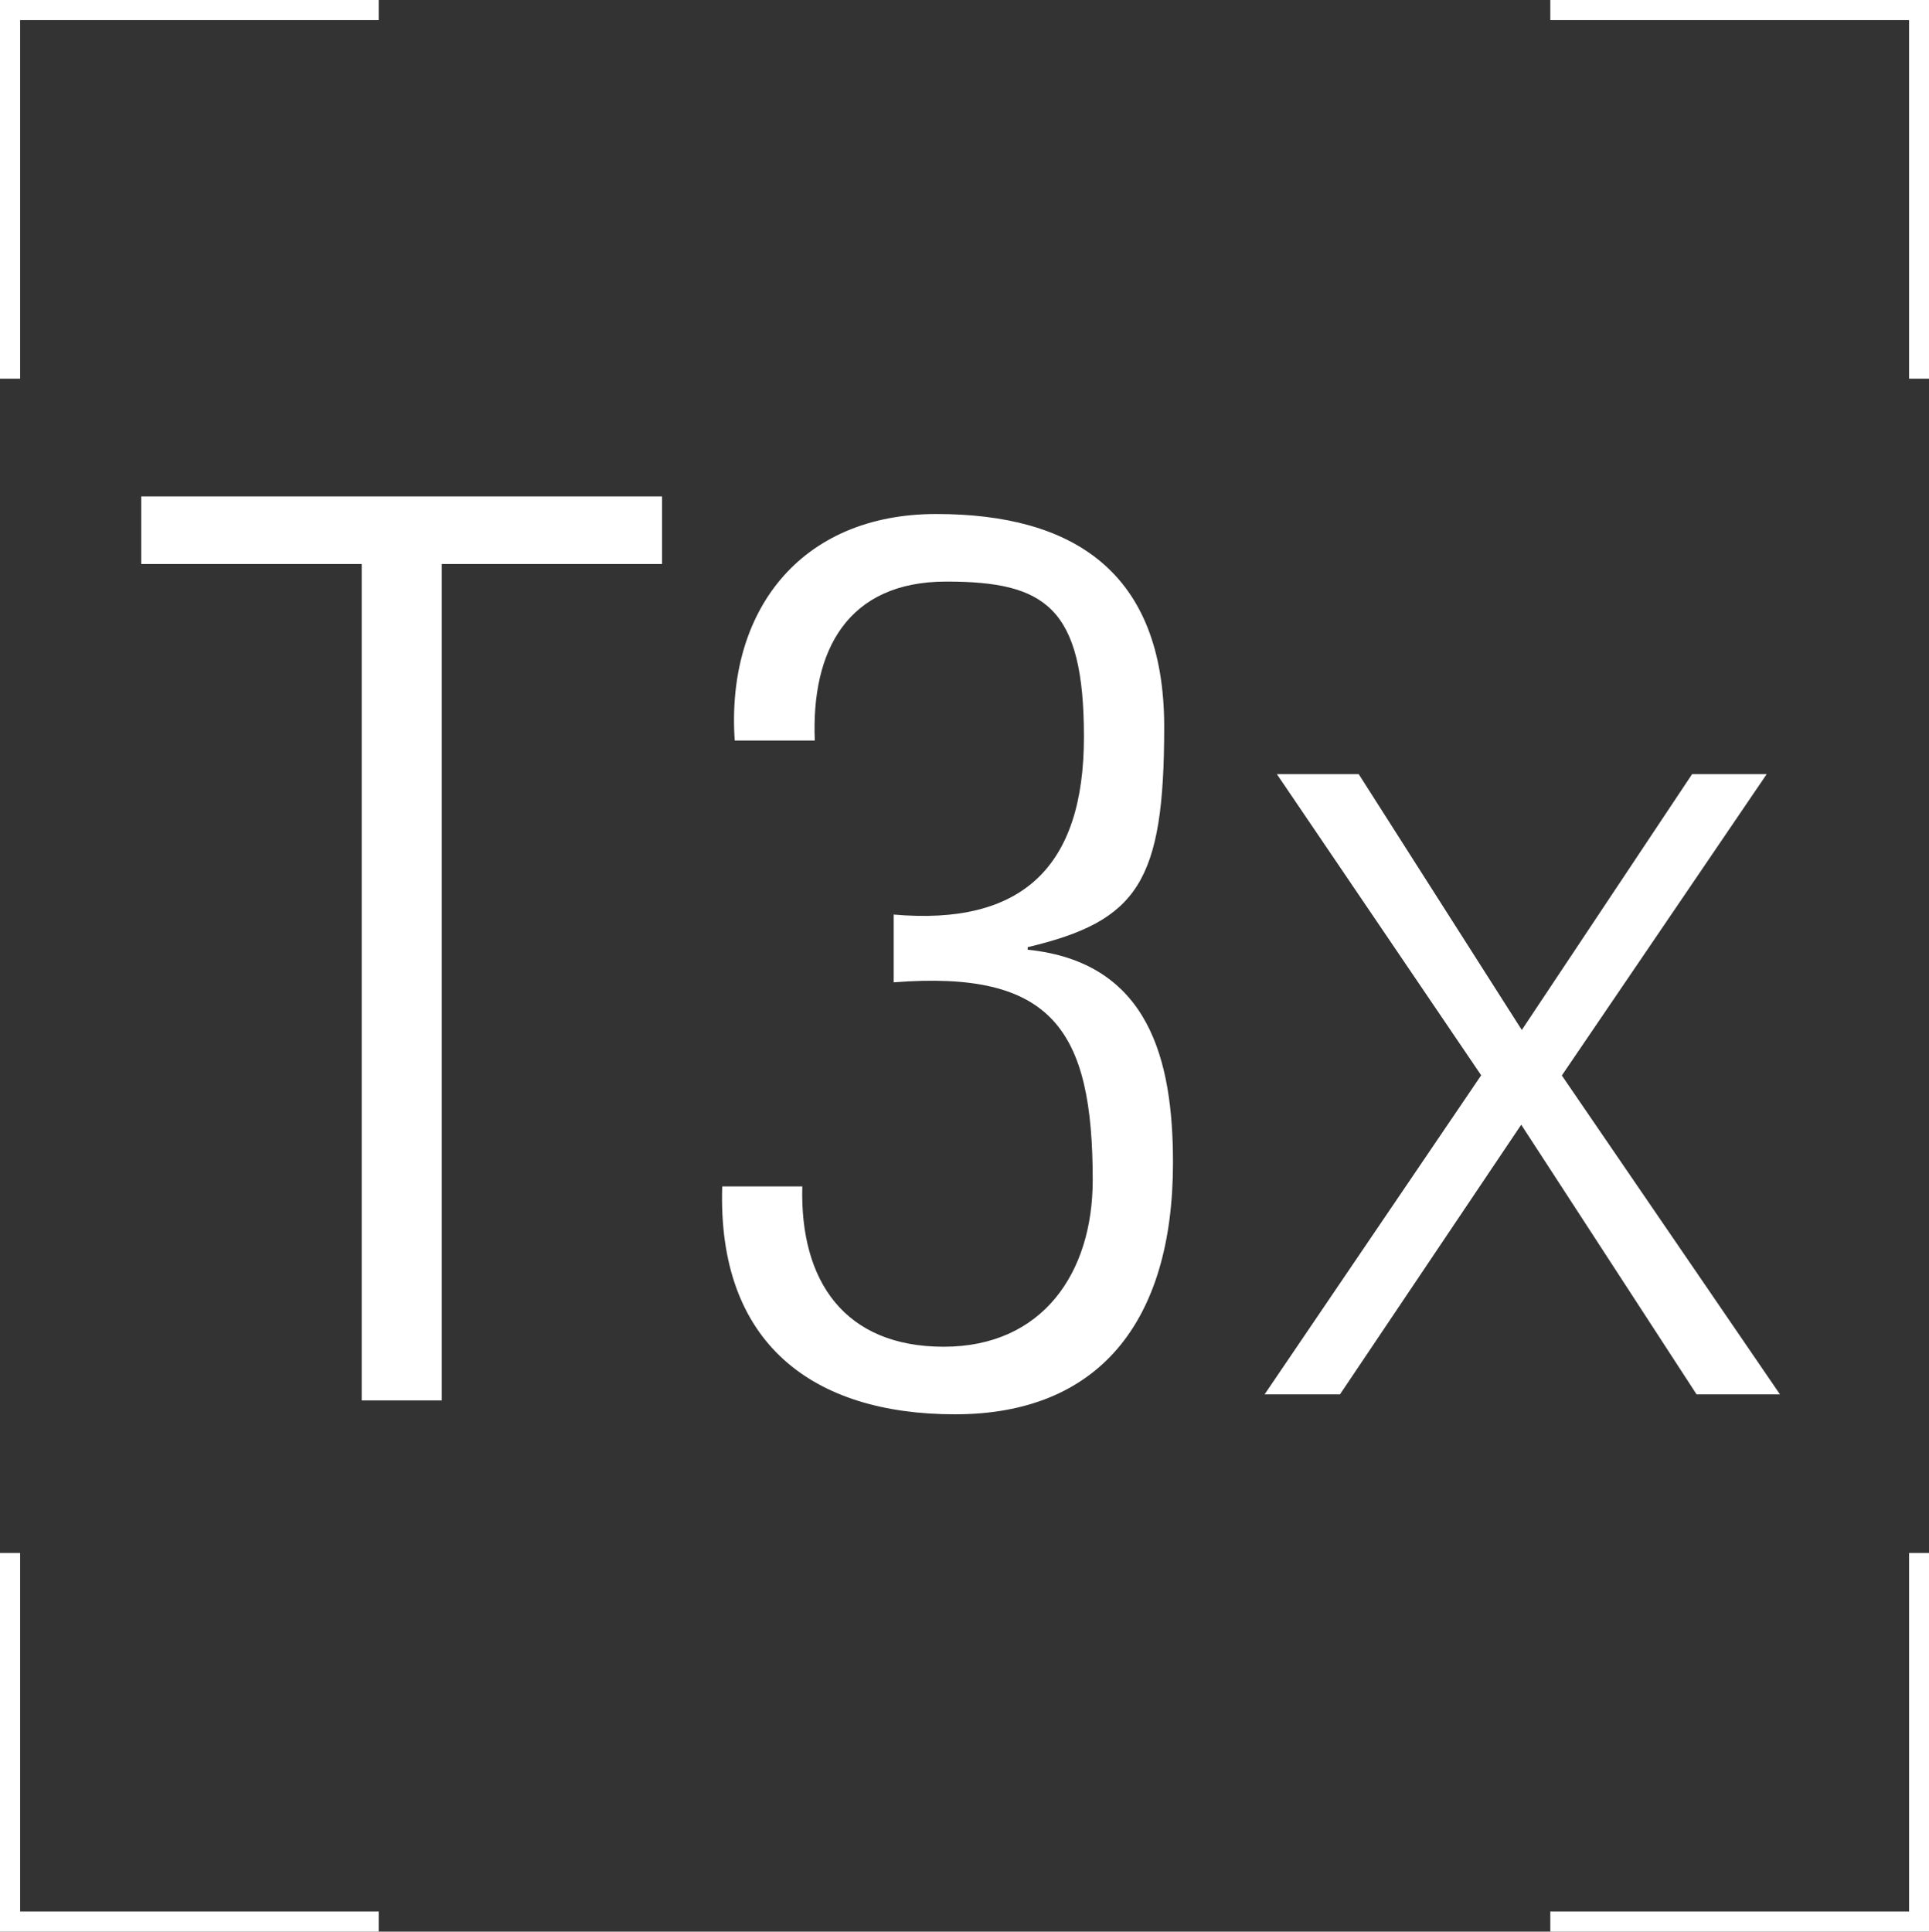 <?xml version="1.0" encoding="UTF-8"?>
<svg id="Layer_1" xmlns="http://www.w3.org/2000/svg" version="1.1" viewBox="0 0 987.7 989.1">
  <rect x="0" y="0" width="987.7" height="989.1" fill="#333333" stroke="none"/>
  <!-- Generator: Adobe Illustrator 29.0.1, SVG Export Plug-In . SVG Version: 2.1.0 Build 192)  -->
  <defs>
    <style>
      .st0 {
        fill: #fff;
      }
    </style>
  </defs>
  <g>
    <polygon class="st0" points="10.3 193.9 0 193.9 0 0 193.9 0 193.9 10.3 10.3 10.3 10.3 193.9"/>
    <polygon class="st0" points="987.7 193.9 977.5 193.9 977.5 10.3 793.8 10.3 793.8 0 987.7 0 987.7 193.9"/>
    <polygon class="st0" points="987.7 989.1 793.8 989.1 793.8 978.8 977.5 978.8 977.5 795.2 987.7 795.2 987.7 989.1"/>
    <polygon class="st0" points="193.9 989.1 0 989.1 0 795.2 10.3 795.2 10.3 978.8 193.9 978.8 193.9 989.1"/>
  </g>
  <g>
    <g>
      <path class="st0" d="M185.1,288.8h-112.8v-34.6h266.7v34.6h-112.8v428.3h-41v-428.3h-.1Z"/>
      <path class="st0" d="M457.5,468.3c66,5.8,97.5-24.4,97.5-91s-19.9-79.5-70.5-79.5-69.2,35.3-67.3,81.4h-41c-4.5-66,33.3-116,103.2-116s116.7,29.5,116.7,109-13.5,99.4-69.9,112.8v1.3c62.2,6.4,74.4,56.4,74.4,109,0,82.1-38.5,128.9-111.6,128.9s-121.8-36.5-119.2-116.7h41c-1.3,48.7,21.8,82.1,72.4,82.1s76.3-37.8,76.3-85.3c0-76.9-20.5-107.7-101.9-101.3v-34.6h-.1Z"/>
    </g>
    <polygon class="st0" points="868.7 714 911.4 714 799.7 550.7 904.6 396.4 866.4 396.4 779.2 527.4 695.7 396.4 653.8 396.4 758.4 550.6 647.5 714 686.1 714 778.9 575.9 868.7 714"/>
  </g>
</svg>
